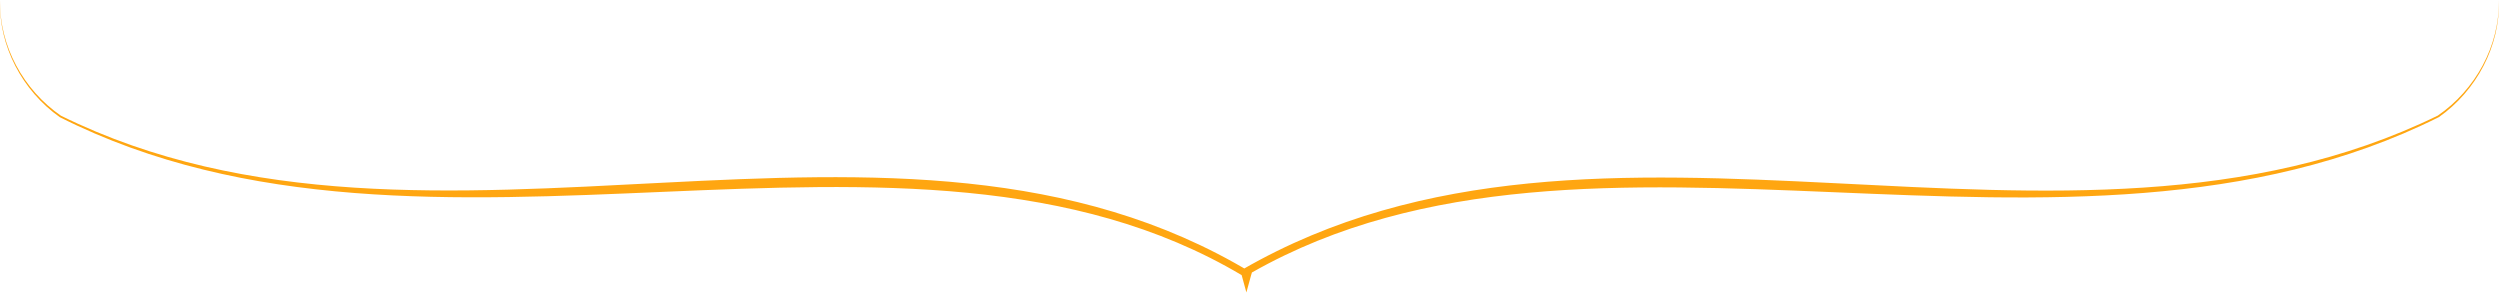 <?xml version="1.0" encoding="UTF-8"?> <svg xmlns="http://www.w3.org/2000/svg" width="1018" height="120" viewBox="0 0 1018 120" fill="none"><path d="M0.029 0C-0.602 18.746 9.16 36.991 24.366 47.727C175.738 124.074 368.91 30.954 505.6 112.028L507.529 119.075L509.458 112.028C509.557 111.667 509.664 111.31 509.779 110.957C648.736 32.093 841.046 123.728 993.124 47.684C1008.34 36.973 1018.16 18.752 1017.53 0C1017.88 18.775 1007.87 36.659 992.675 47.071C839.992 121.576 652.713 25.072 505.975 109.719C505.841 110.133 505.716 110.55 505.6 110.972L509.458 110.972C364.887 23.737 176.803 121.987 24.816 47.114C9.632 36.678 -0.32 18.769 0.029 0Z" fill="#FFA611"></path></svg> 